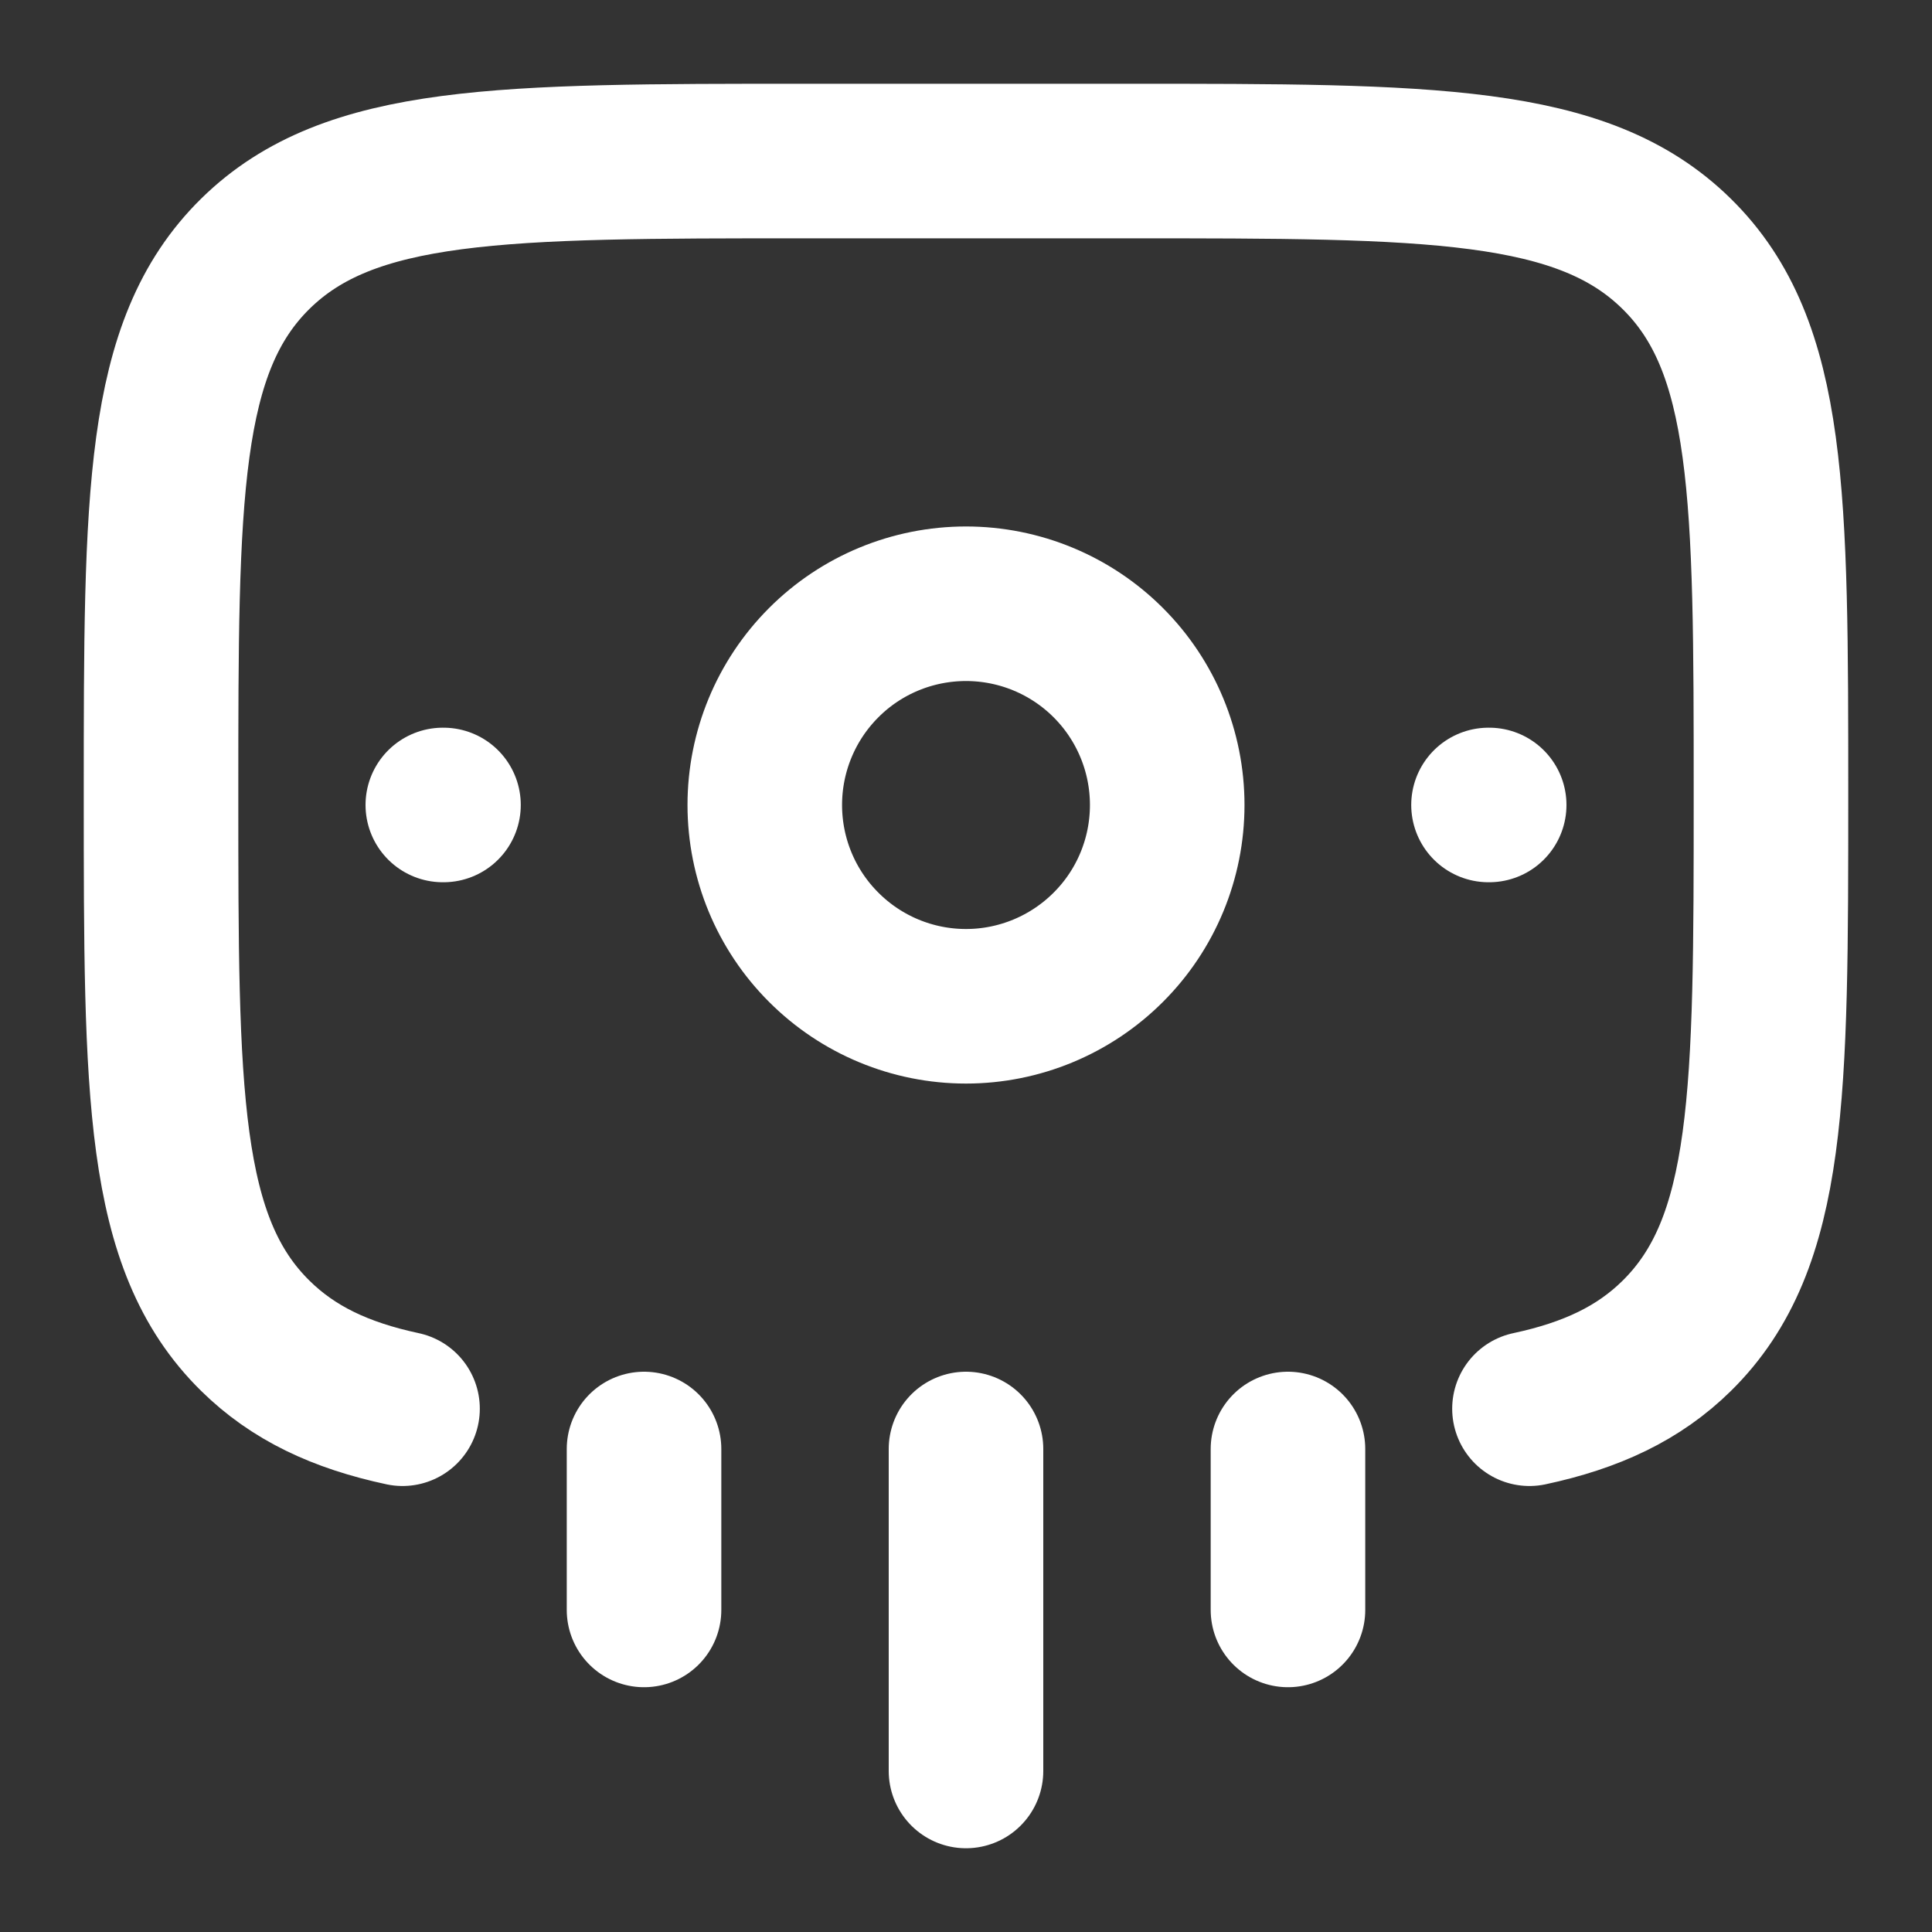 <svg width="20" height="20" viewBox="0 0 20 20" fill="none" xmlns="http://www.w3.org/2000/svg">
<rect x="0" y="0" width="20" height="20" fill="#333333" stroke="none"/>
<g clip-path="url(#clip0_1_3709)">
<path d="M10 18.333V15M6.667 16.666V15M13.333 16.666V15M15.833 14.583C16.478 14.445 16.966 14.214 17.357 13.829C18.333 12.868 18.333 11.321 18.333 8.228C18.333 5.136 18.333 3.588 17.357 2.628C16.381 1.667 14.809 1.667 11.666 1.667H8.333C5.191 1.667 3.619 1.667 2.643 2.627C1.667 3.588 1.667 5.136 1.667 8.228C1.667 11.321 1.667 12.868 2.643 13.828C3.035 14.214 3.522 14.445 4.167 14.583M15.416 8.333H15.409M4.591 8.333H4.584" stroke="white" stroke-width="1.6" stroke-linecap="round" stroke-linejoin="round"/>
<path d="M12.083 8.333C12.083 7.781 11.864 7.251 11.473 6.86C11.082 6.469 10.552 6.25 10 6.25C9.447 6.25 8.917 6.469 8.527 6.86C8.136 7.251 7.917 7.781 7.917 8.333C7.917 8.886 8.136 9.416 8.527 9.806C8.917 10.197 9.447 10.417 10 10.417C10.552 10.417 11.082 10.197 11.473 9.806C11.864 9.416 12.083 8.886 12.083 8.333Z" stroke="white" stroke-width="1.6" stroke-linecap="round" stroke-linejoin="round"/>
</g>
<defs>
<clipPath id="clip0_1_3709">
<rect width="20" height="20" fill="white"/>
</clipPath>
</defs>
</svg>
